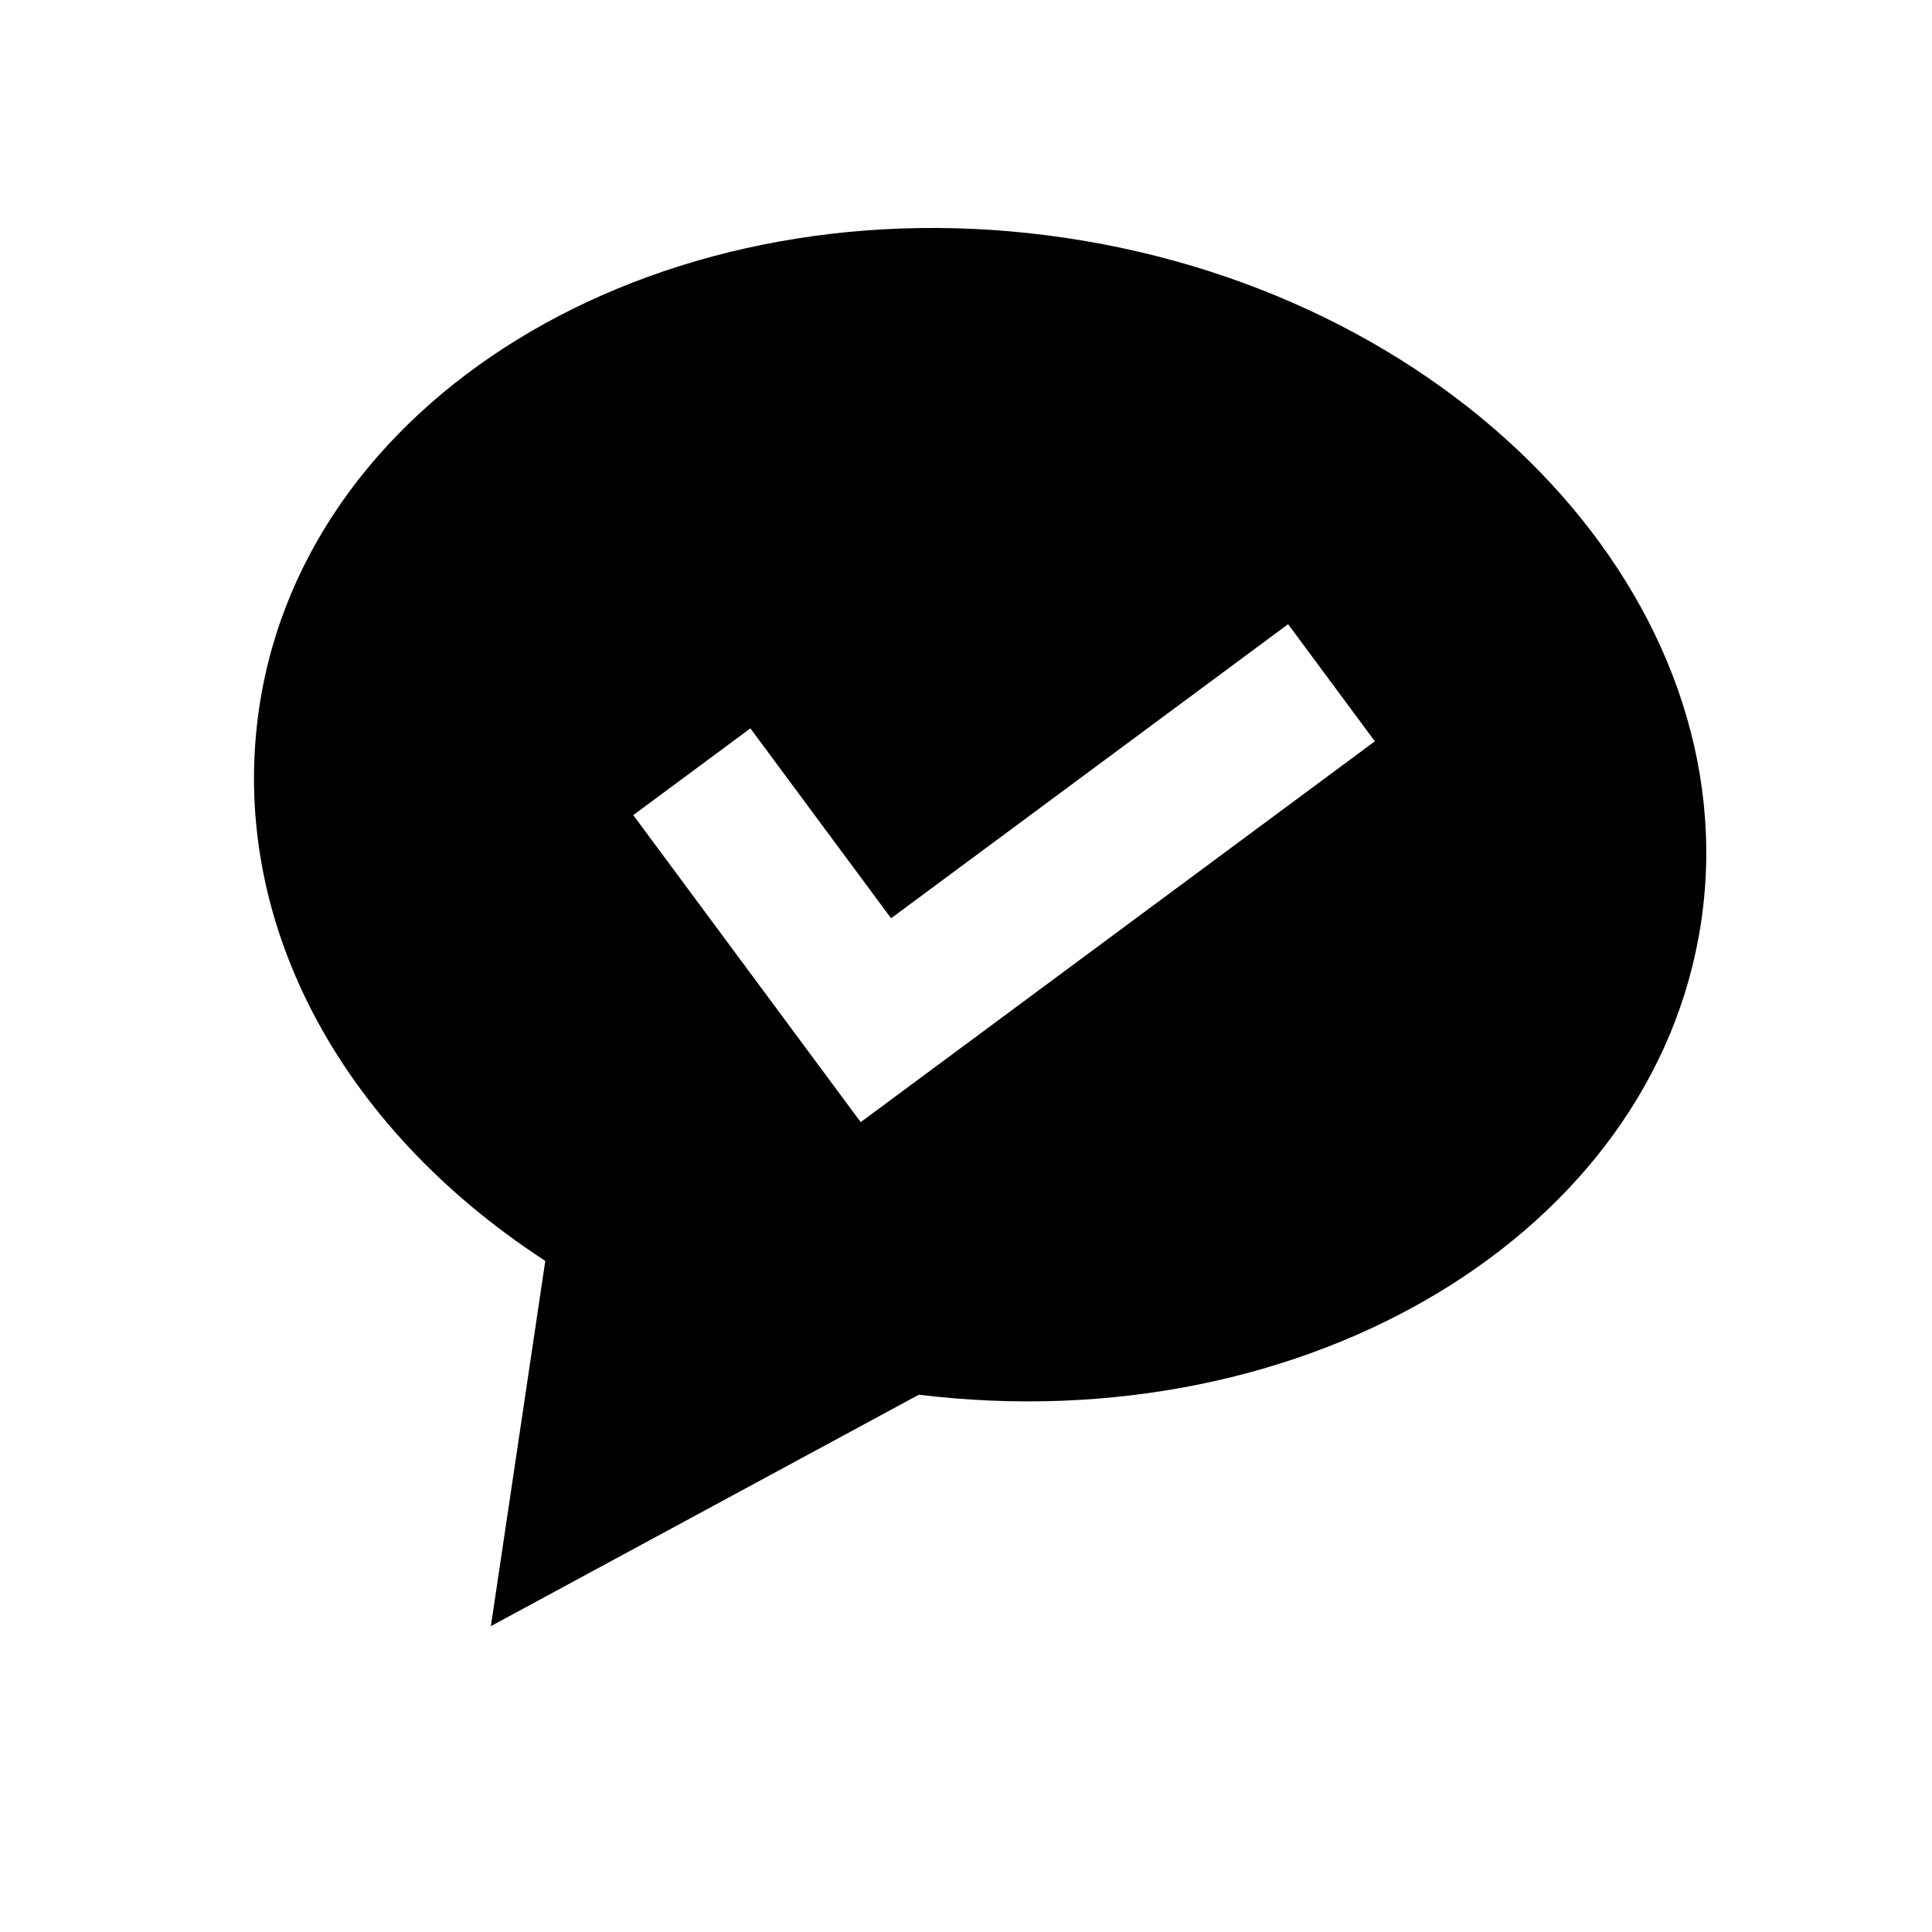 <svg width="50" height="50" viewBox="0 0 50 50" fill="none" xmlns="http://www.w3.org/2000/svg">
<path d="M27.59 6.158C17.302 4.625 7.935 10.075 6.71 18.305C5.902 23.729 8.717 29.122 14.112 32.632L12.704 42.084L23.78 36.095C33.815 37.319 42.825 31.922 44.025 23.862C45.251 15.632 37.878 7.69 27.59 6.158ZM22.275 29.041L16.389 21.095L19.42 18.85L23.061 23.765L33.336 16.154L35.581 19.185L22.275 29.041Z" fill="black"/>
</svg>
